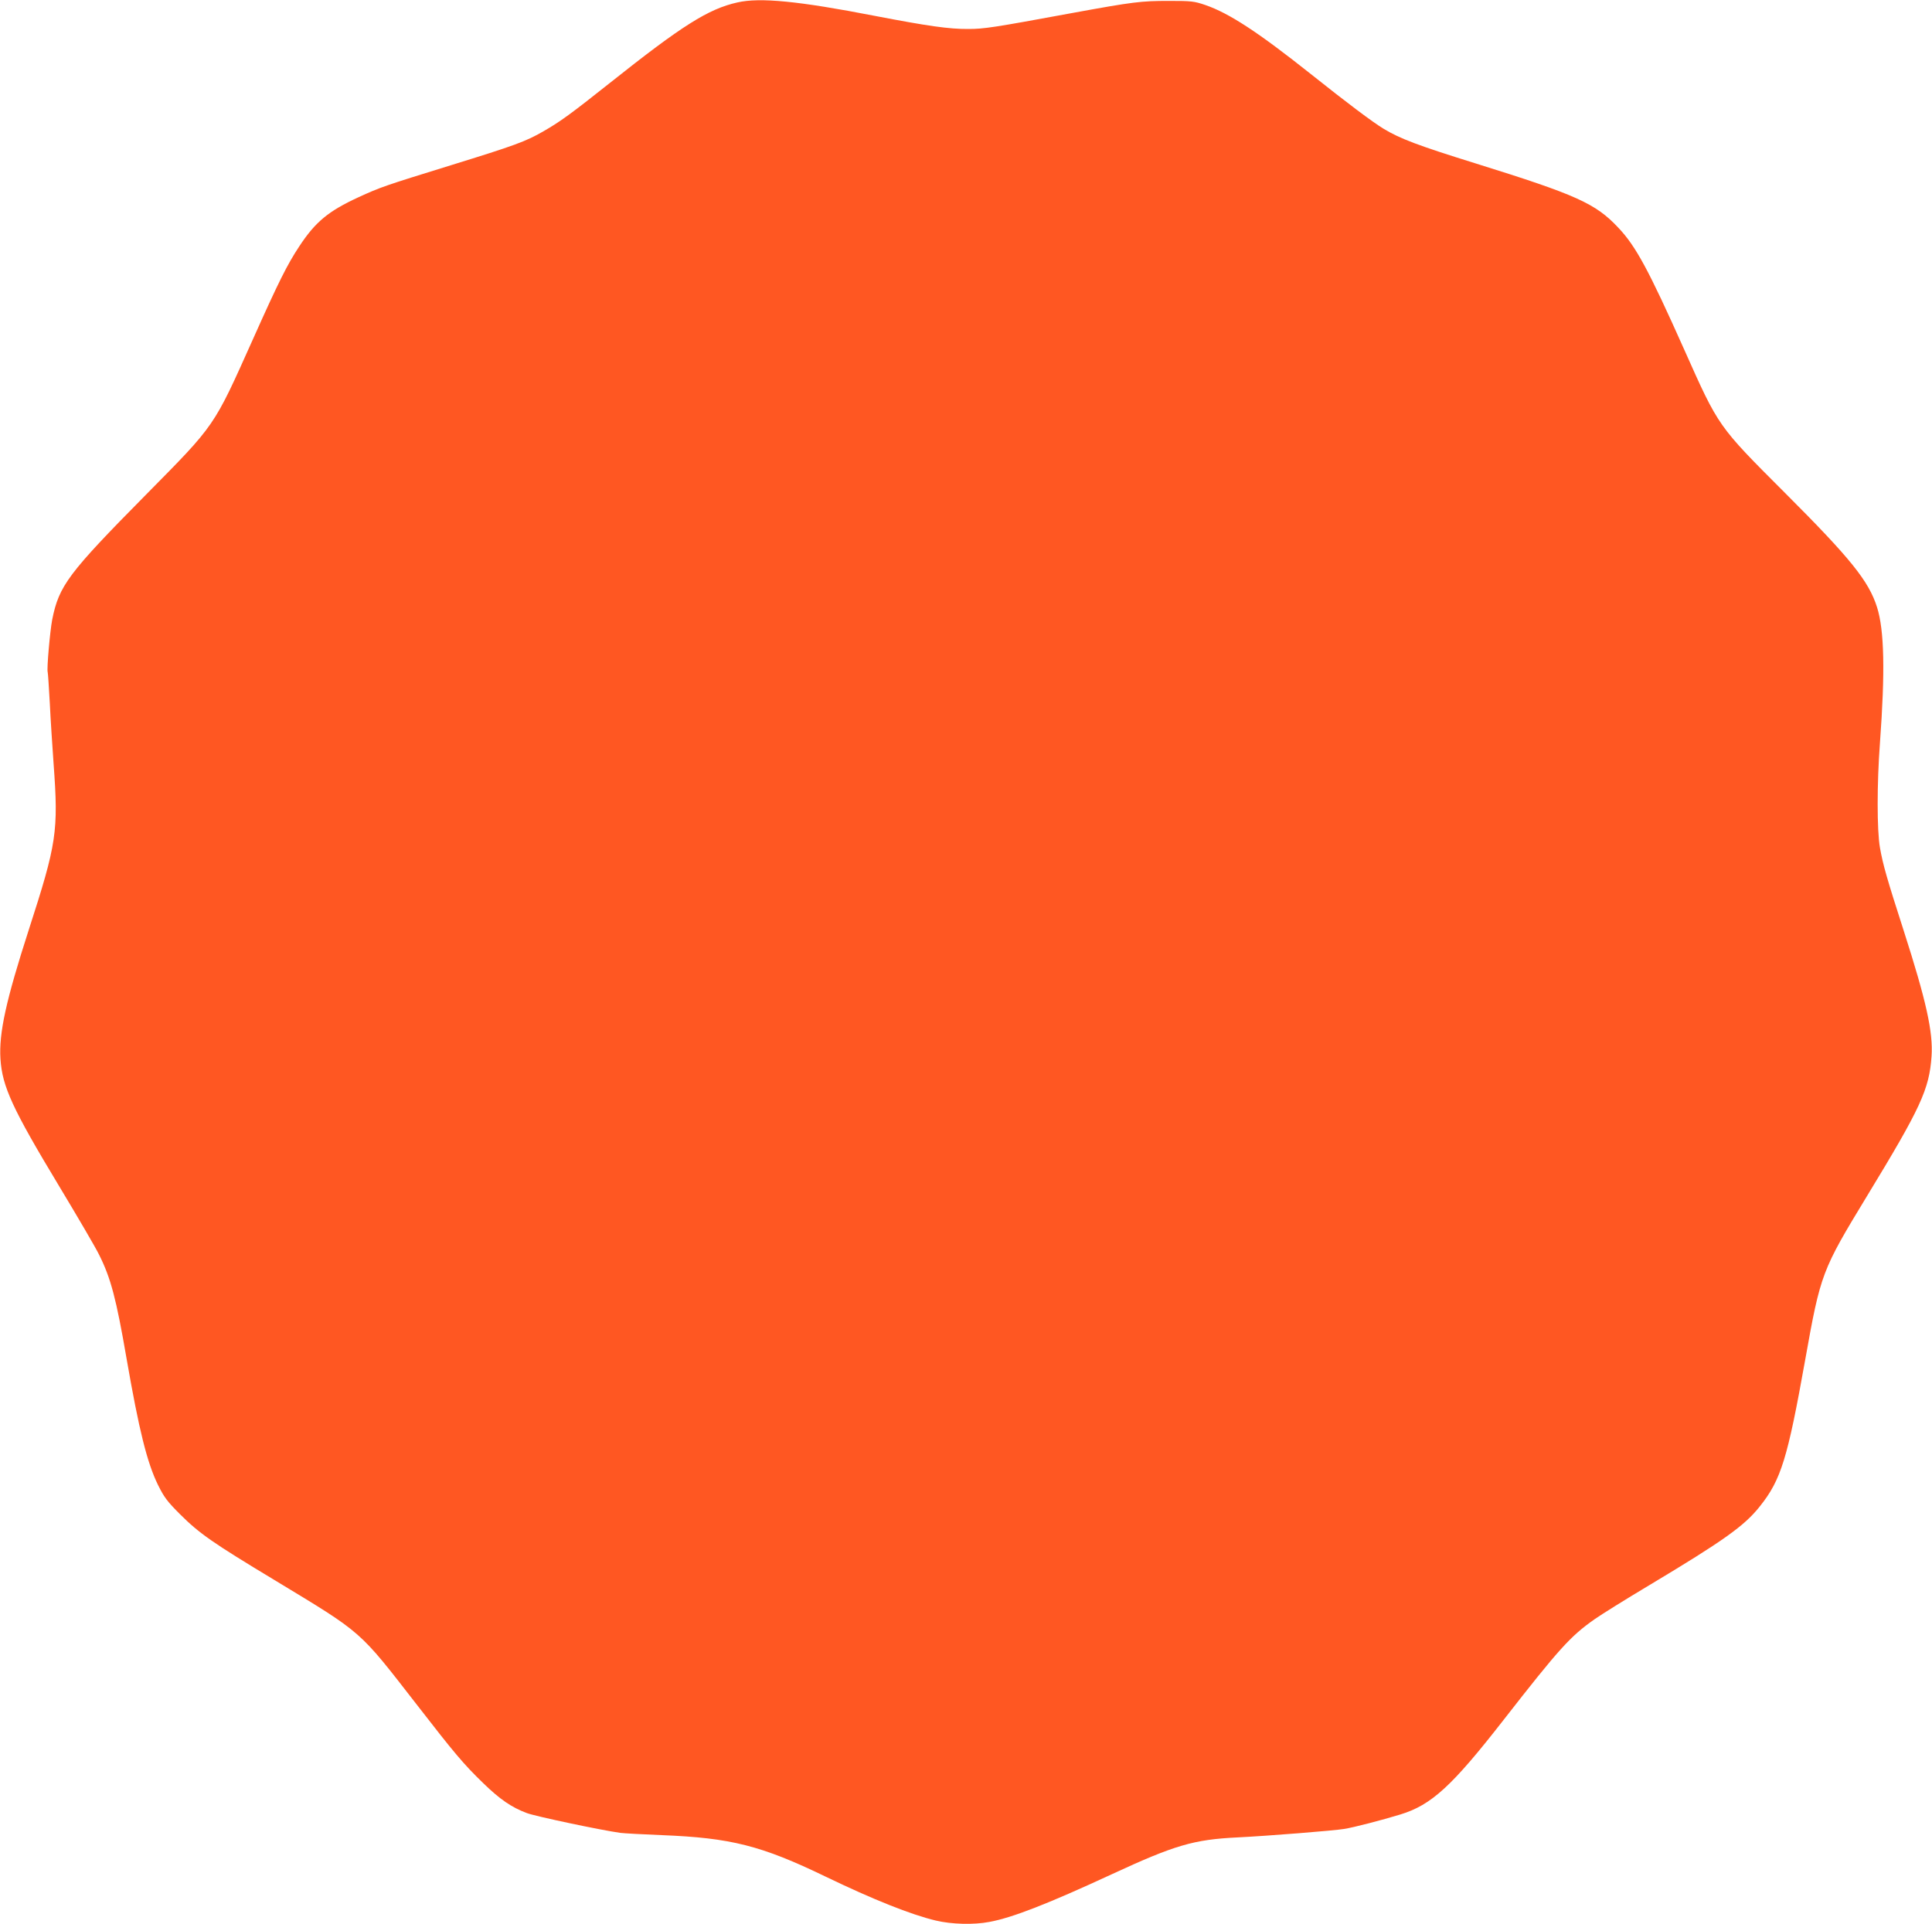 <?xml version="1.0" standalone="no"?>
<!DOCTYPE svg PUBLIC "-//W3C//DTD SVG 20010904//EN"
 "http://www.w3.org/TR/2001/REC-SVG-20010904/DTD/svg10.dtd">
<svg version="1.0" xmlns="http://www.w3.org/2000/svg"
 width="1280pt" height="1275pt" viewBox="0 0 1280 1275"
 preserveAspectRatio="xMidYMid meet">
<g transform="translate(0,1275) scale(0.1,-0.1)"
fill="#ff5722" stroke="none">
<path d="M4886 12734 c-193 -43 -367 -153 -846 -534 -257 -204 -328 -256 -438
-319 -117 -68 -191 -95 -615 -226 -440 -136 -466 -145 -612 -212 -200 -92
-286 -164 -392 -325 -80 -121 -137 -235 -306 -613 -264 -589 -247 -564 -712
-1035 -513 -519 -574 -601 -619 -825 -15 -79 -37 -329 -30 -349 2 -6 8 -99 14
-206 5 -107 17 -287 25 -400 33 -450 21 -528 -164 -1100 -151 -468 -199 -685
-188 -857 12 -183 79 -329 389 -843 124 -206 244 -411 265 -455 77 -154 113
-289 182 -690 82 -471 135 -686 208 -835 41 -82 60 -108 147 -195 128 -127
212 -186 625 -435 591 -358 555 -327 946 -830 247 -319 307 -390 436 -515 111
-108 188 -161 290 -199 55 -21 490 -113 619 -131 24 -3 148 -10 275 -15 457
-18 659 -69 1085 -275 313 -151 566 -252 730 -291 105 -25 251 -29 355 -9 153
28 392 122 809 315 419 194 544 231 836 245 202 10 640 45 705 56 68 11 248
58 373 96 206 63 342 188 684 627 369 473 442 554 603 667 44 31 206 132 360
224 494 296 632 394 734 523 141 176 184 317 301 972 102 572 110 592 409
1084 356 585 413 708 428 927 11 160 -35 367 -185 834 -110 341 -137 435 -157
549 -20 115 -20 424 0 691 35 476 29 748 -19 901 -55 174 -175 323 -611 759
-444 444 -438 436 -665 945 -237 531 -322 689 -439 812 -150 160 -277 217
-941 424 -386 120 -504 165 -612 230 -73 44 -242 171 -483 363 -346 275 -540
403 -700 458 -74 25 -91 27 -240 27 -185 0 -235 -6 -640 -80 -526 -97 -586
-106 -690 -106 -128 -1 -271 20 -620 87 -504 98 -760 123 -909 89z"/>
</g>
</svg>
